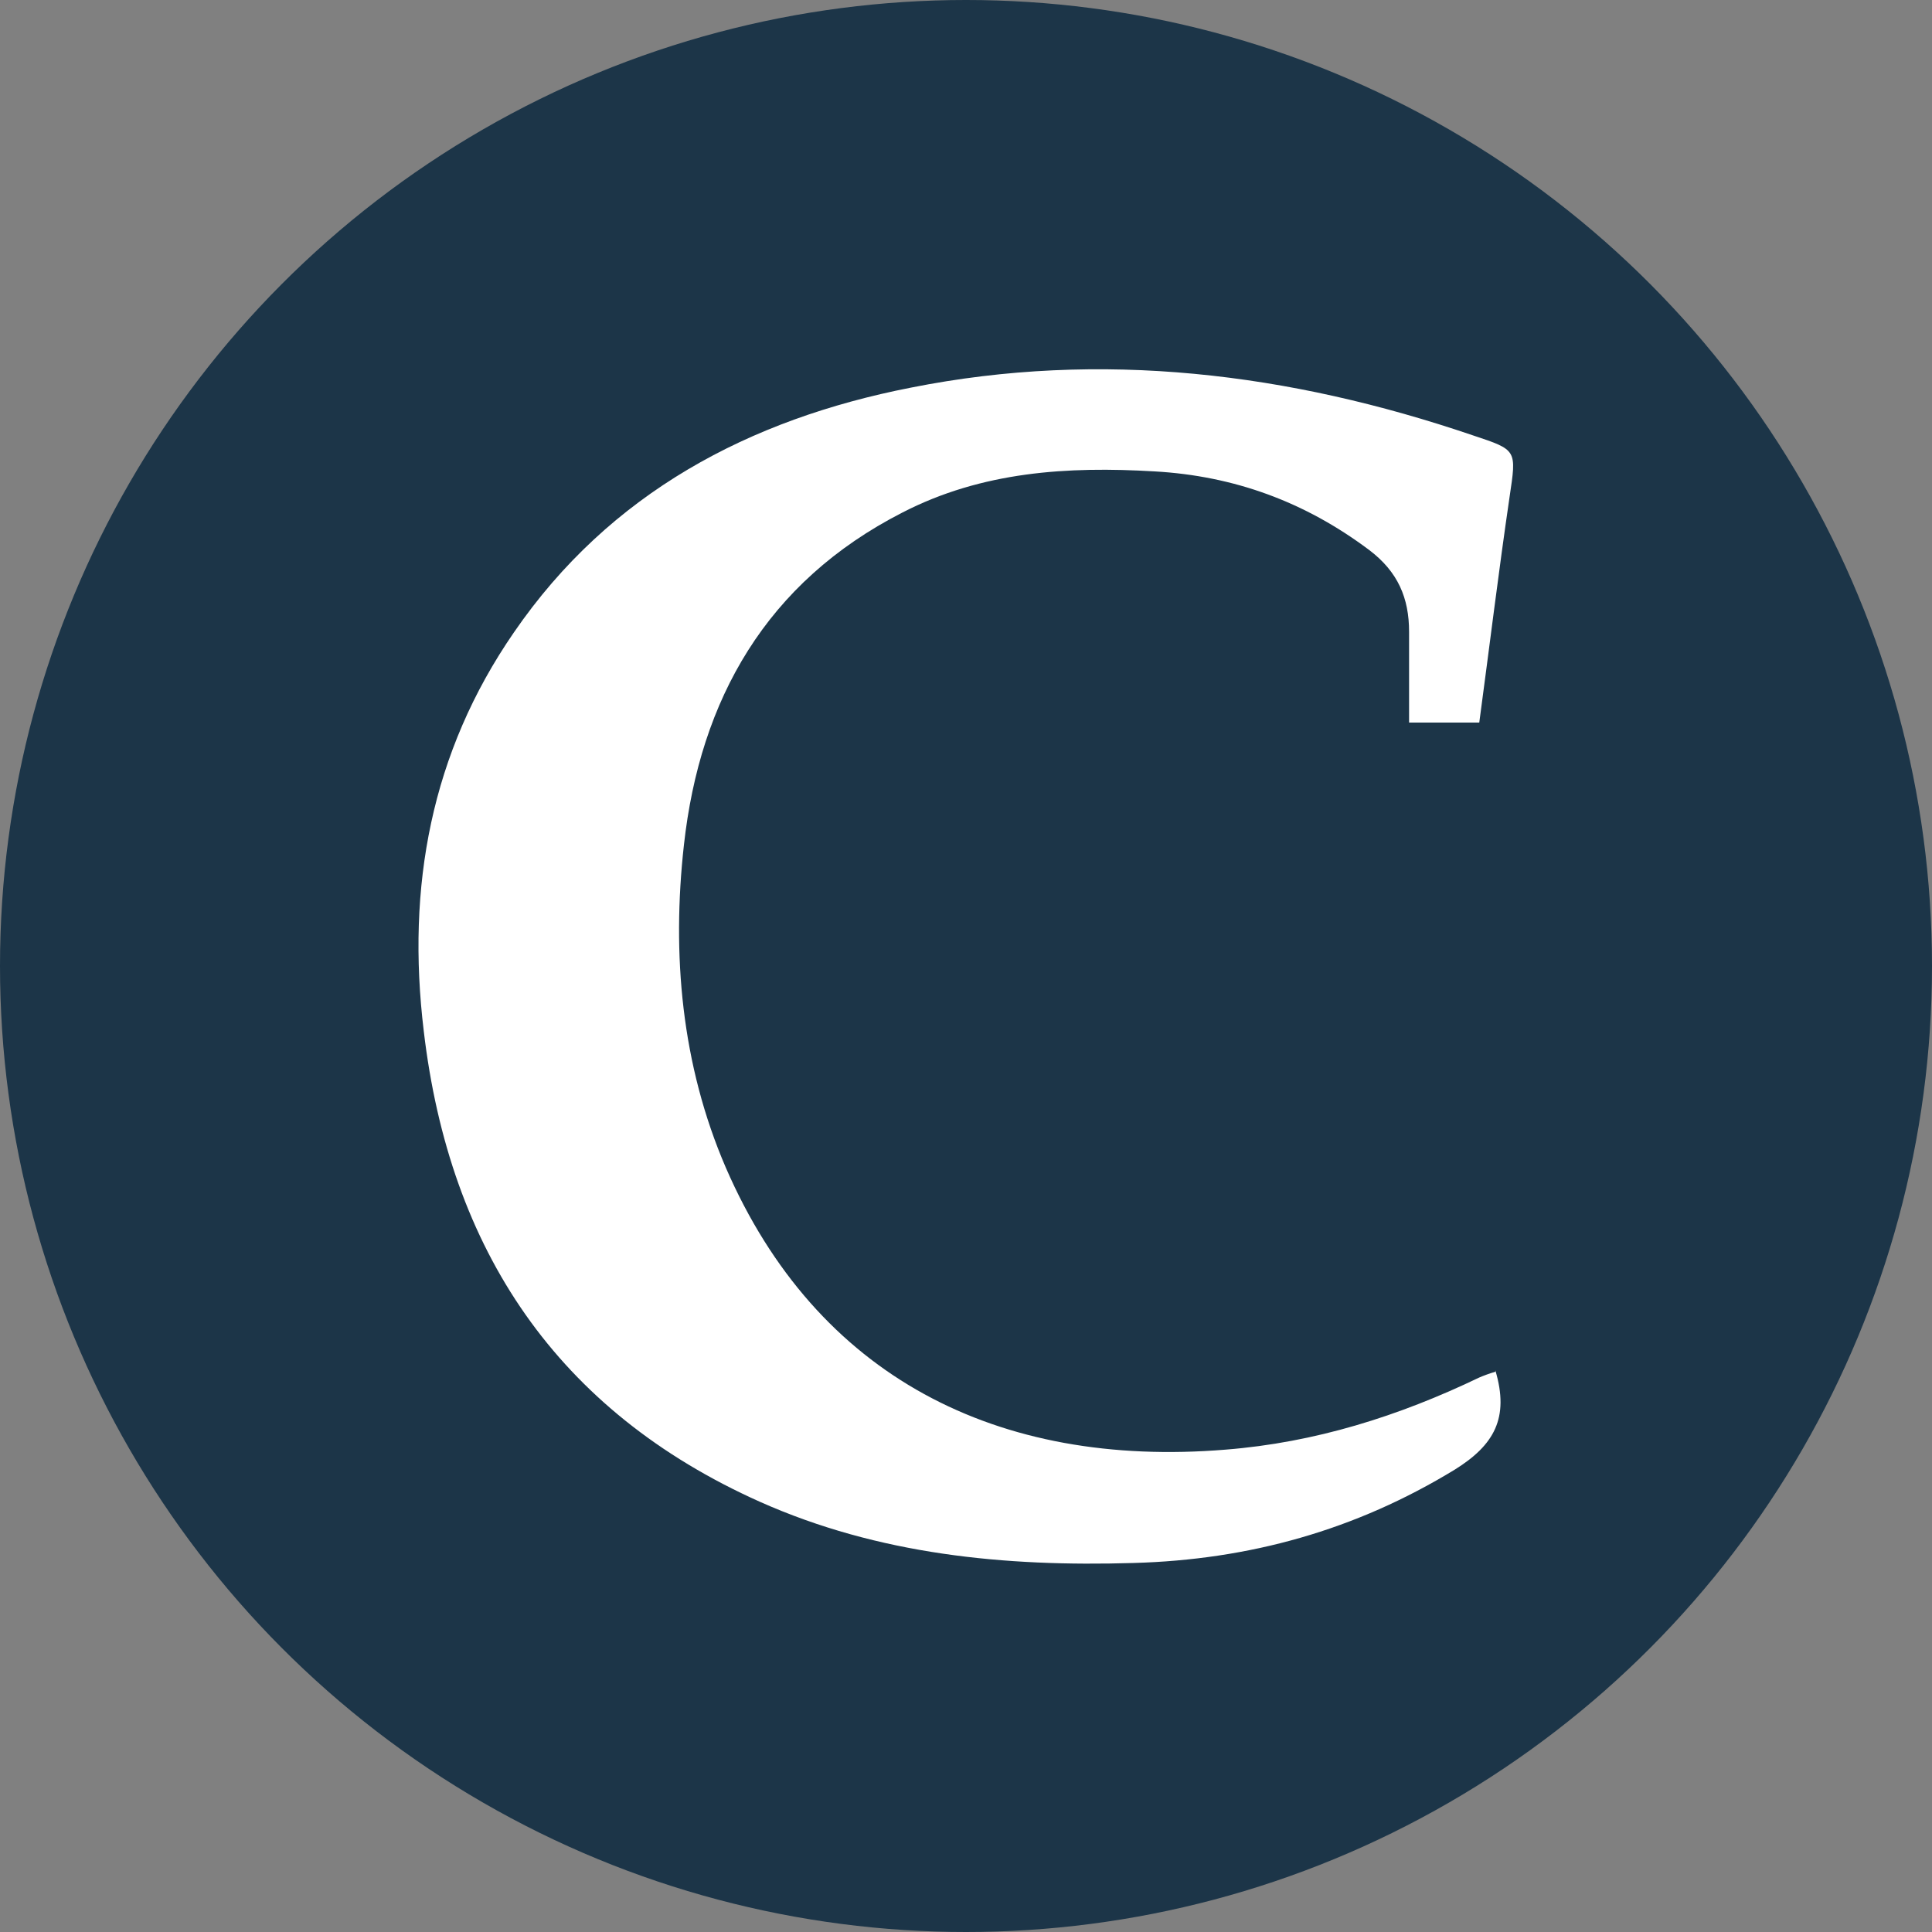 <?xml version='1.0' encoding='utf-8'?>
<svg xmlns="http://www.w3.org/2000/svg" version="1.1" viewBox="0 0 300 300" width="300" height="300">
  <rect x="0" y="0" width="300" height="300" fill="#808080" stroke="none"/>
  <defs>
    <style>
      .cls-1 {
        fill: #fff;
      }

      .cls-2 {
        fill: #1c3548;
      }
    </style>
  <clipPath id="bz_circular_clip"><circle cx="150.0" cy="150.0" r="150.0" /></clipPath></defs>
  
  <g clip-path="url(#bz_circular_clip)"><g>
    <g id="Layer_1">
      <rect class="cls-2" x="0" width="300" height="300" />
      <path class="cls-1" d="M232.2,212.8c2.2,7.4-.2,11.6-6.3,15.4-15.4,9.4-31.9,14-49.9,14.5-20,.6-39.6-1.3-58-9.5-31.5-14.1-48.2-39.1-52.2-73.1-2.7-22.4,1.1-43.2,14-61.9,14.9-21.7,36.6-33.1,61.6-38,29.6-5.9,58.8-2.3,87.3,7.4,6.9,2.3,6.8,2.2,5.7,9.6-1.7,11.6-3.1,23.1-4.7,35h-10.9c0-4.8,0-9.5,0-14.1,0-5.2-1.7-9.3-6.2-12.7-10-7.5-21-11.5-33.3-12.2-13.5-.8-26.8,0-39.2,6.4-21.1,10.8-31.4,29-33.9,51.6-1.9,17-.4,34.1,6.5,50.1,14.1,32.5,42.2,46.7,77.6,43.8,13.9-1.1,26.9-5.2,39.4-11.2.7-.3,1.5-.6,2.5-.9Z" />
    </g>
  </g>
</g></svg>